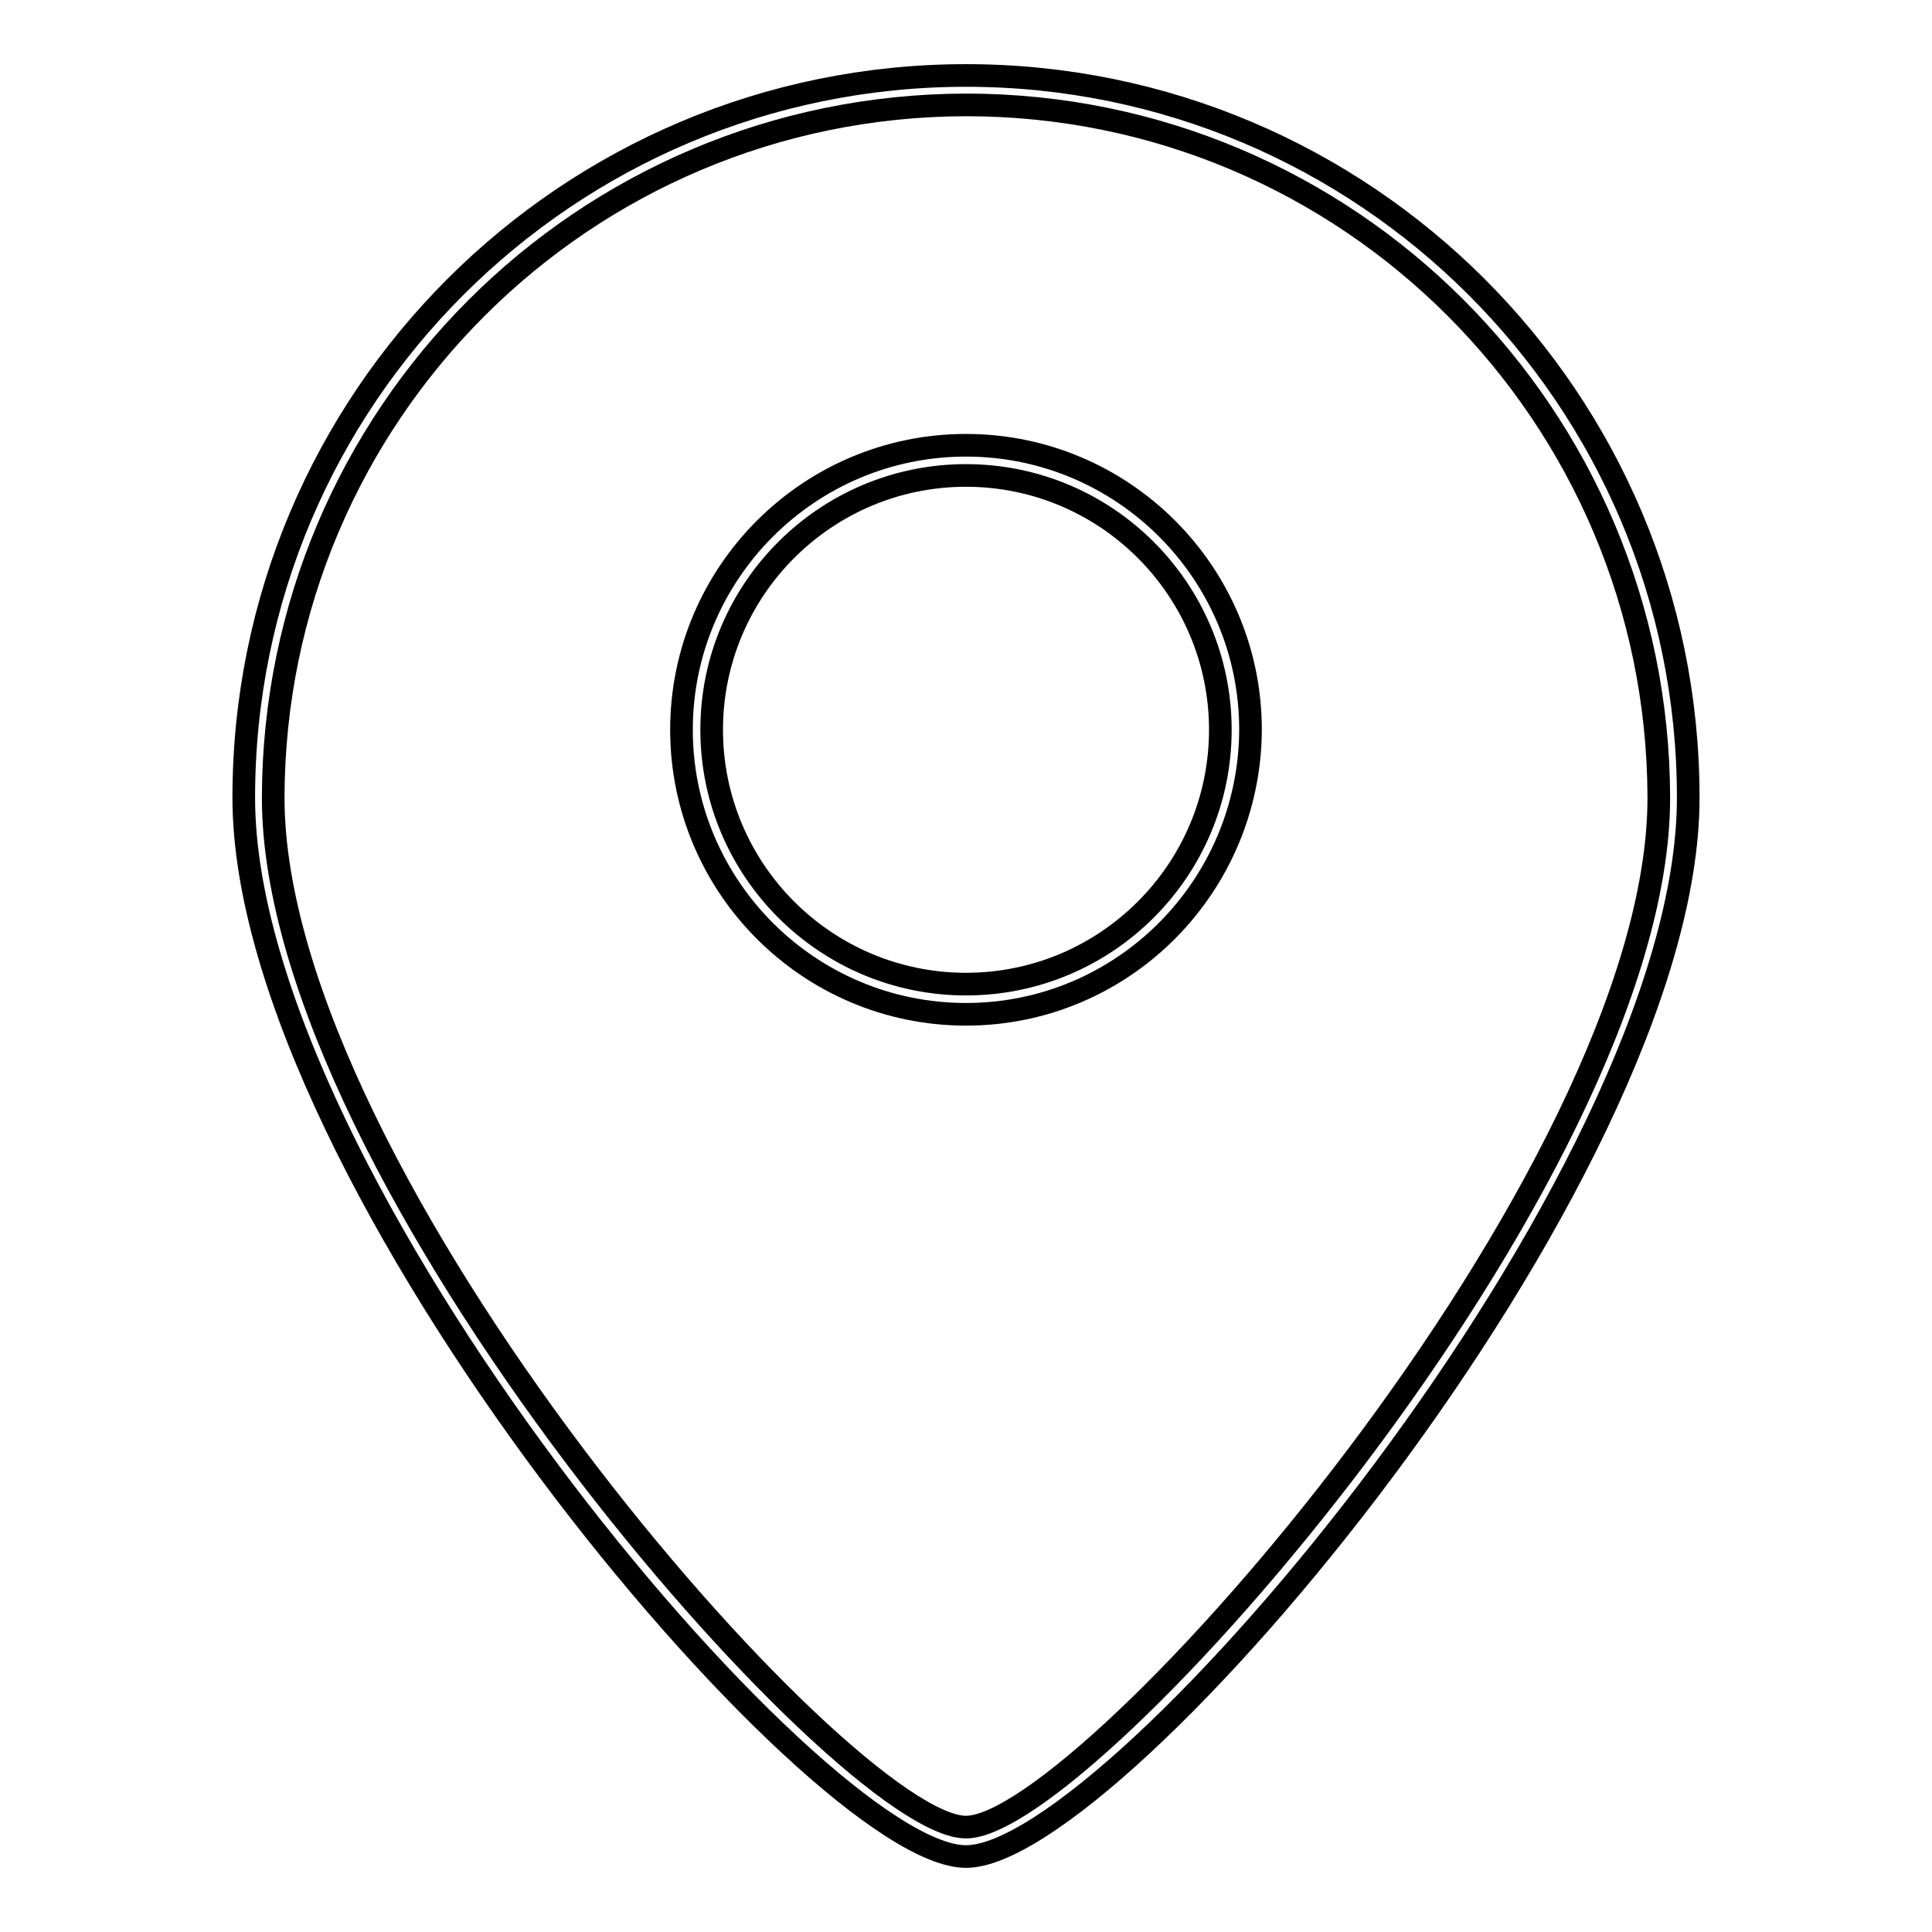<?xml version="1.0" encoding="utf-8"?>
<!-- Svg Vector Icons : http://www.onlinewebfonts.com/icon -->
<!DOCTYPE svg PUBLIC "-//W3C//DTD SVG 1.1//EN" "http://www.w3.org/Graphics/SVG/1.1/DTD/svg11.dtd">
<svg version="1.1" xmlns="http://www.w3.org/2000/svg" xmlns:xlink="http://www.w3.org/1999/xlink" x="0px" y="0px" viewBox="0 0 256 256" enable-background="new 0 0 256 256" xml:space="preserve">
<g> <path stroke-width="3" fill-opacity="0" stroke="#000000"  d="M128,246c-19.9,0-95.7-89.6-95.7-140.3C32.3,52.8,75.2,10,128,10c52.8,0,95.7,42.8,95.7,95.7 C223.7,156.4,147.9,246,128,246z M128,13.9C77.3,14,36.3,55,36.2,105.7c0,50.4,75.7,136.4,91.8,136.4c16,0,91.8-86,91.8-136.4 C219.7,55,178.7,13.9,128,13.9z"/> <path stroke-width="3" fill-opacity="0" stroke="#000000"  d="M128,134.4c-20.8,0-37.7-16.9-37.7-37.7c0-20.8,16.9-37.7,37.7-37.7c20.8,0,37.7,16.9,37.7,37.7 C165.6,117.5,148.8,134.4,128,134.4z M128,63c-18.6,0-33.7,15.1-33.7,33.7c0,18.6,15.1,33.7,33.7,33.7s33.7-15.1,33.7-33.7l0,0 C161.7,78.1,146.6,63,128,63z"/></g>
</svg>